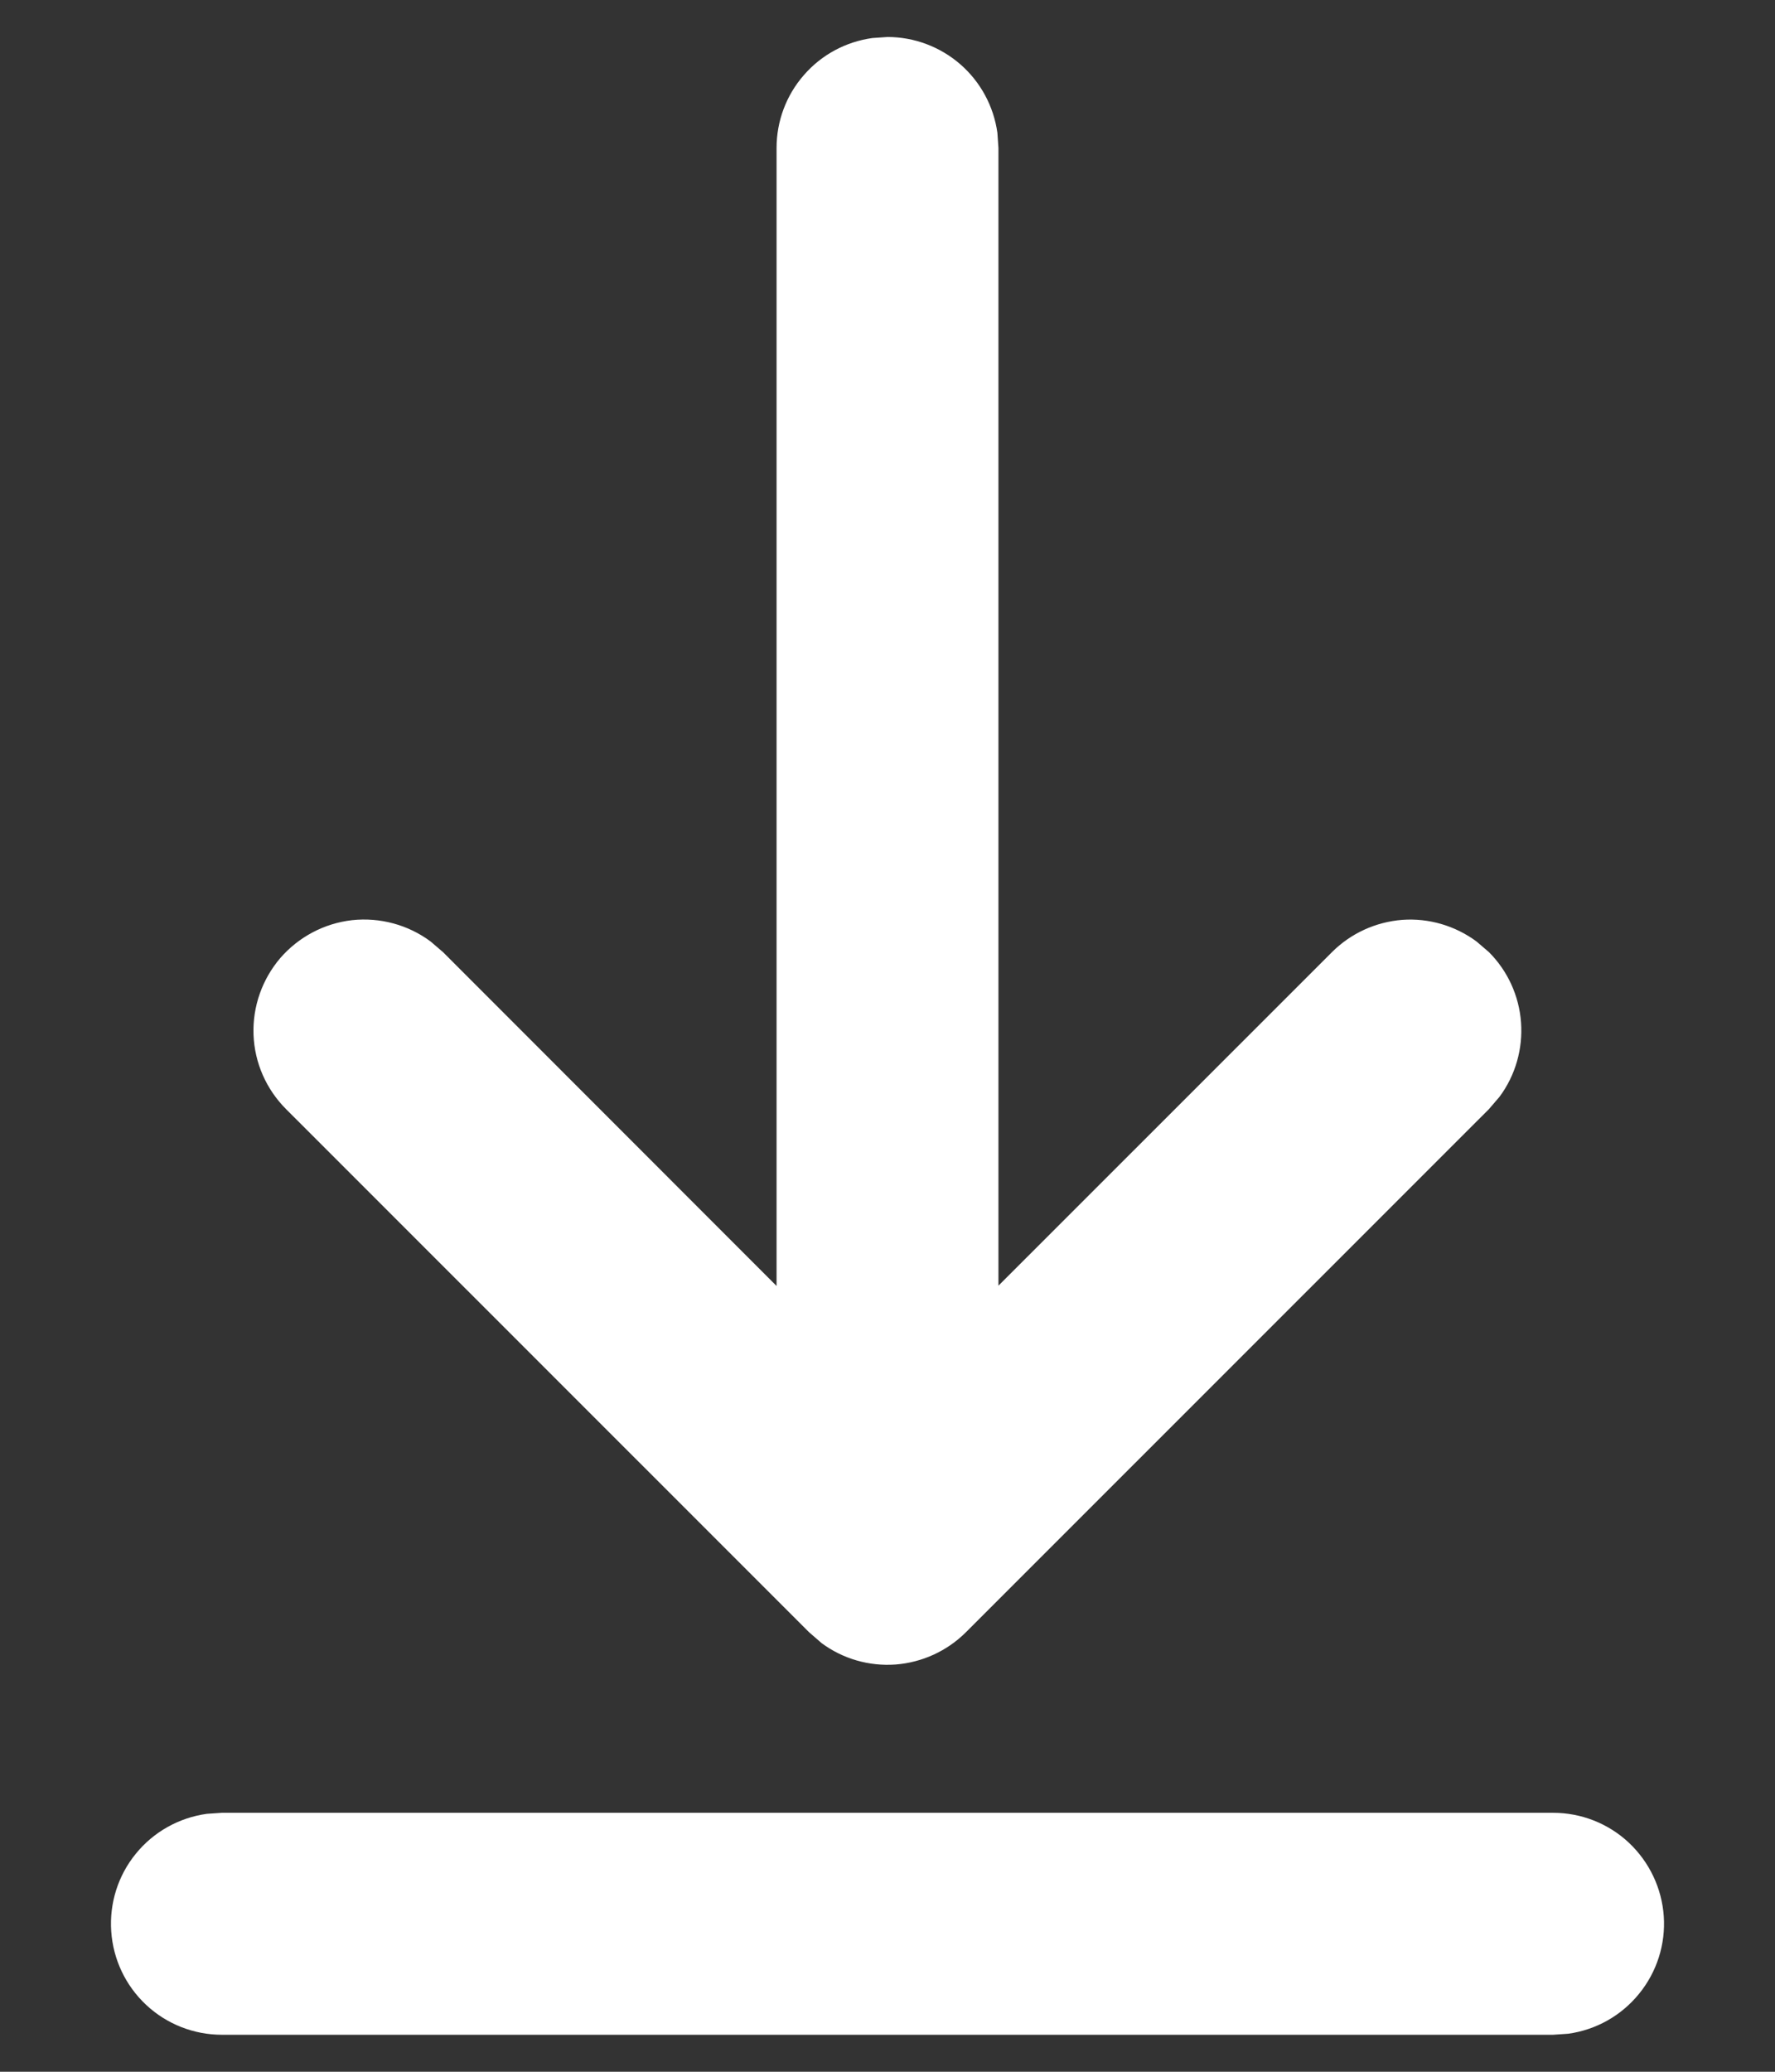 <?xml version="1.0" encoding="UTF-8"?> <svg xmlns="http://www.w3.org/2000/svg" width="12" height="14" viewBox="0 0 12 14" fill="none"><rect x="0" y="0" width="12" height="14" fill="#333333" stroke="none"/> <path d="M1.5 12.25H10.5C10.69 12.25 10.873 12.322 11.012 12.452C11.15 12.582 11.235 12.759 11.248 12.949C11.261 13.139 11.201 13.326 11.081 13.473C10.961 13.621 10.79 13.717 10.602 13.743L10.5 13.75H1.5C1.31 13.75 1.127 13.678 0.988 13.548C0.849 13.418 0.765 13.241 0.752 13.051C0.739 12.861 0.798 12.674 0.918 12.527C1.038 12.379 1.21 12.283 1.398 12.257L1.5 12.25H10.5H1.5ZM5.898 0.257L6 0.25C6.181 0.25 6.356 0.316 6.493 0.435C6.629 0.554 6.718 0.718 6.743 0.898L6.75 1V8.688L9.005 6.434C9.132 6.307 9.301 6.23 9.48 6.216C9.659 6.203 9.837 6.255 9.982 6.362L10.066 6.434C10.193 6.561 10.27 6.73 10.283 6.909C10.296 7.088 10.245 7.267 10.138 7.411L10.066 7.495L6.53 11.03C6.403 11.157 6.234 11.234 6.055 11.248C5.876 11.261 5.698 11.21 5.554 11.103L5.47 11.03L1.934 7.495C1.8 7.361 1.721 7.182 1.714 6.992C1.707 6.803 1.772 6.618 1.895 6.474C2.019 6.331 2.193 6.239 2.381 6.218C2.569 6.198 2.759 6.249 2.911 6.362L2.995 6.434L5.25 8.69V1C5.25 0.819 5.315 0.644 5.435 0.507C5.554 0.37 5.718 0.282 5.898 0.257L6 0.25L5.898 0.257Z" fill="white"></path> </svg> 